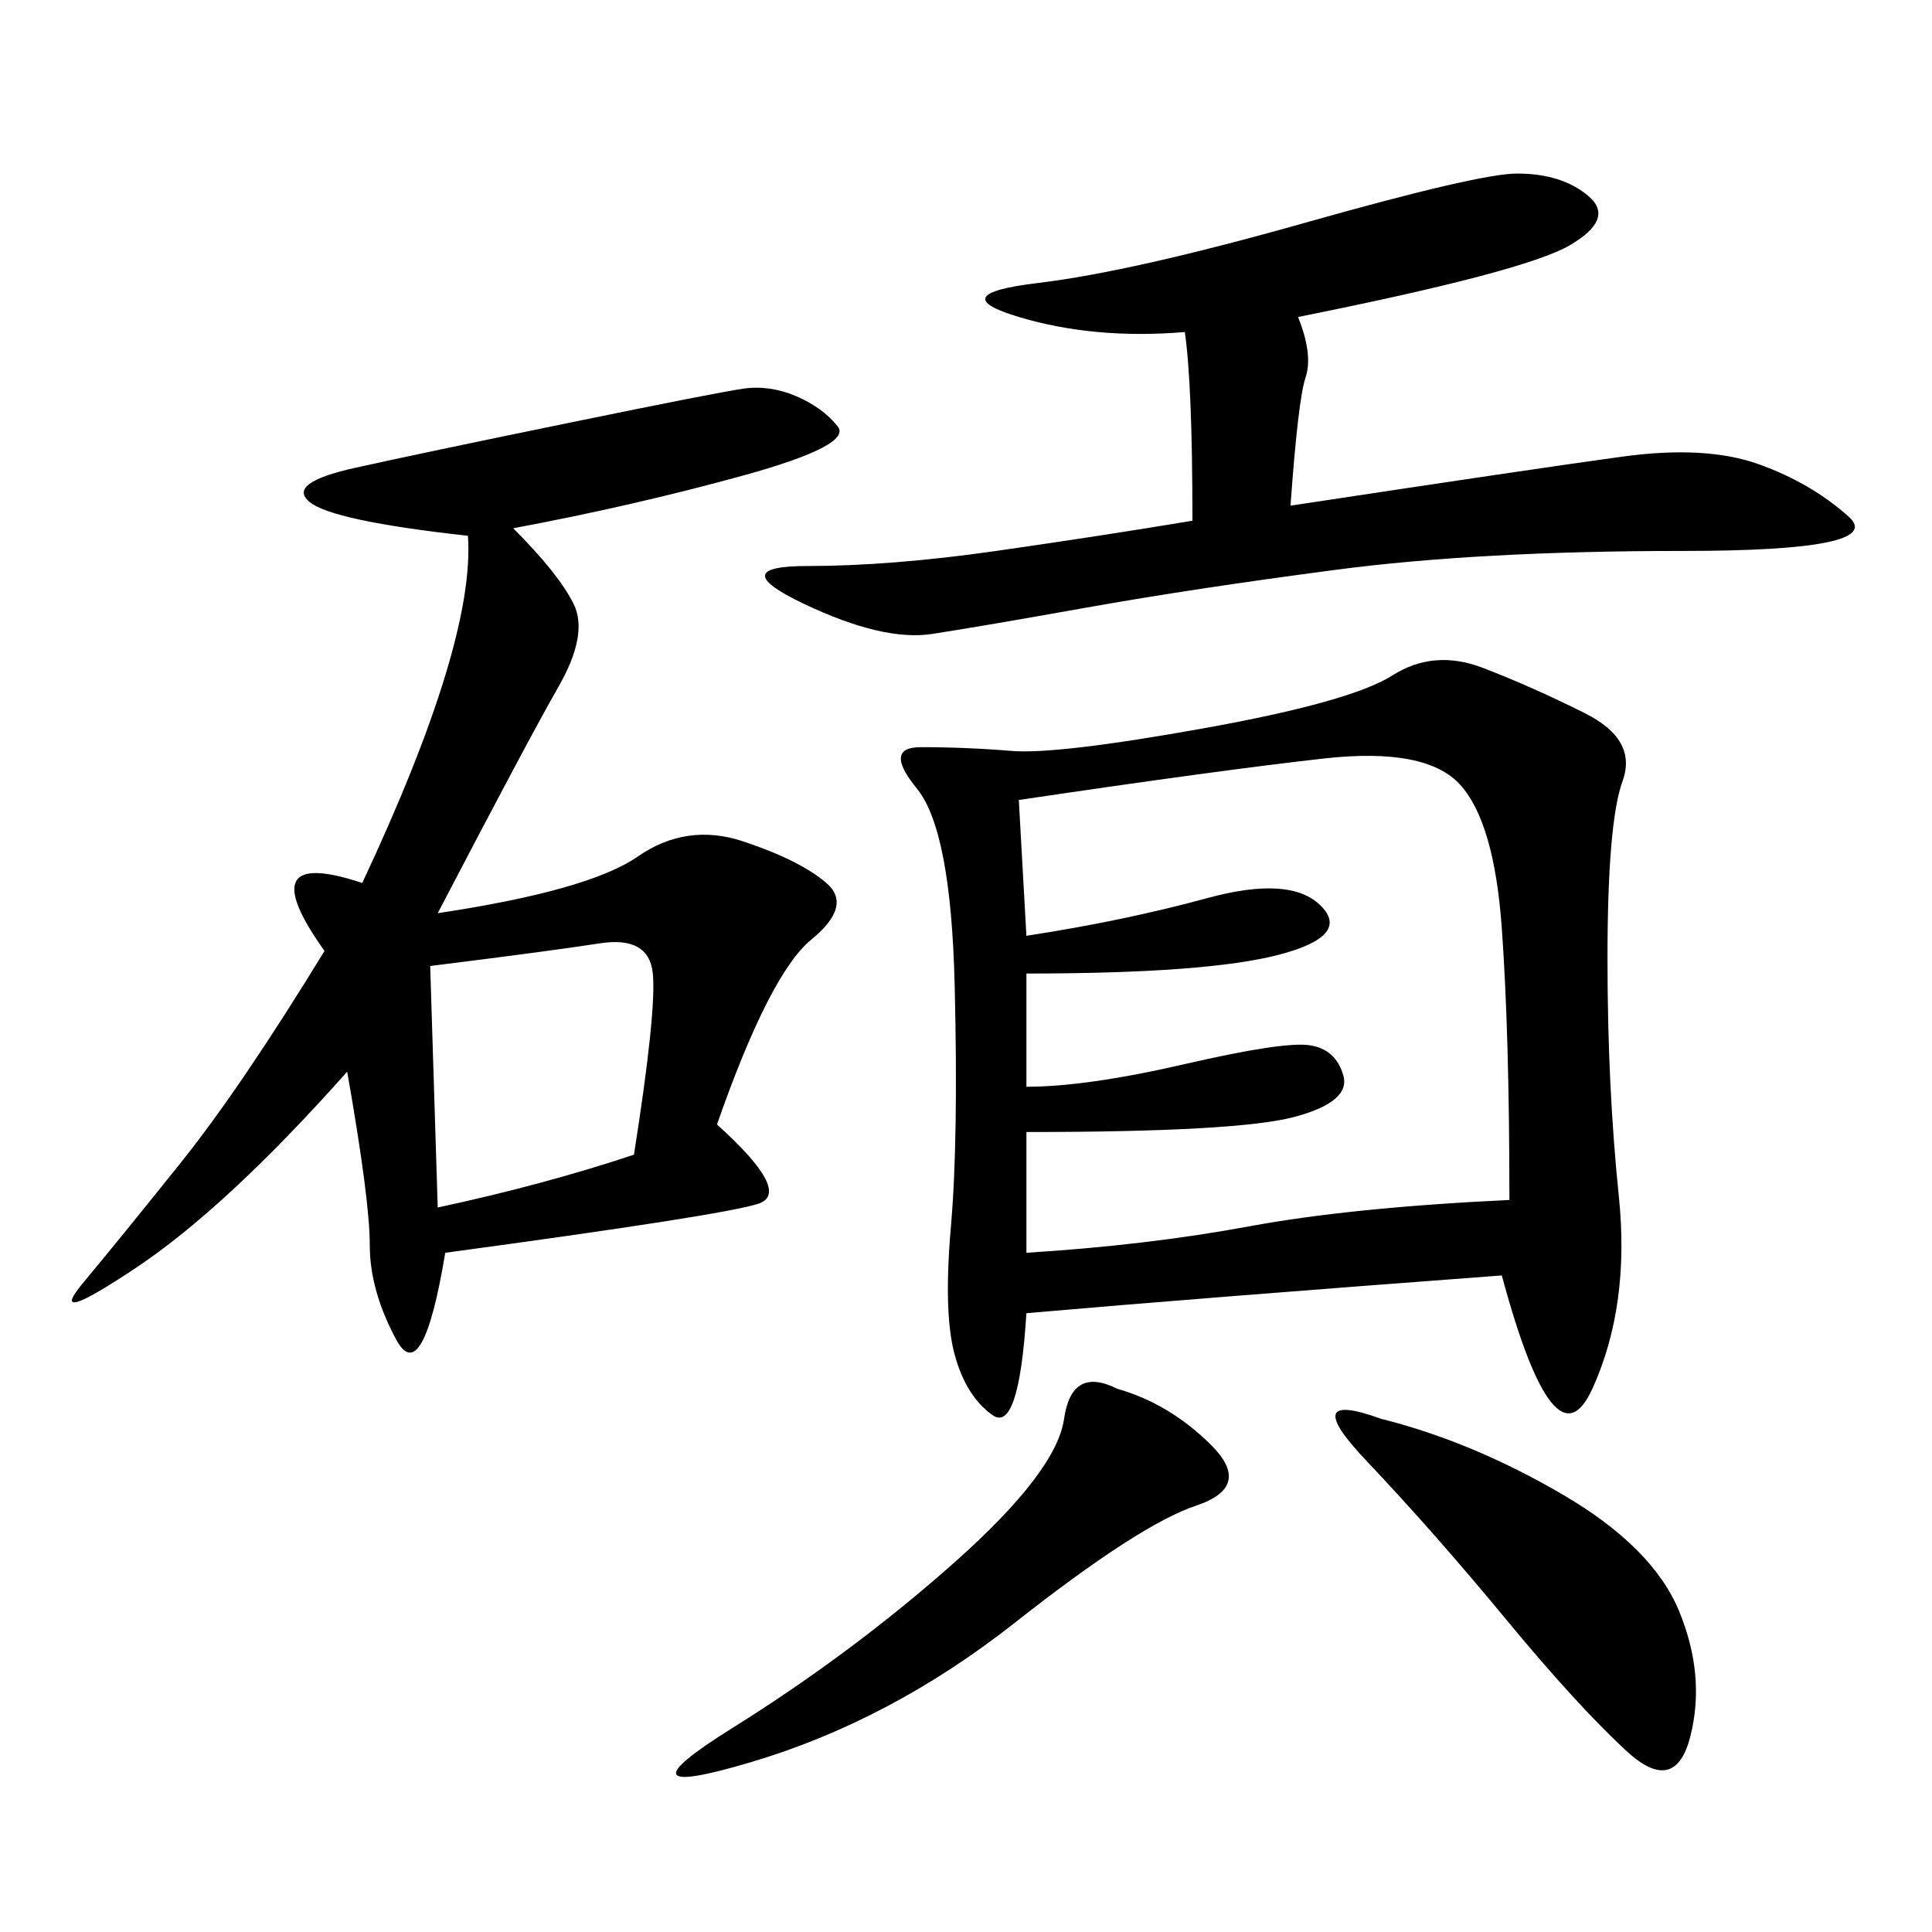 <svg xmlns="http://www.w3.org/2000/svg" xmlns:xlink="http://www.w3.org/1999/xlink" width="300" height="300"><path d="M233.20 198.05Q186.33 201.56 159.38 203.91L159.38 203.91Q158.20 222.66 154.10 219.73Q150 216.80 148.24 210.35Q146.48 203.91 147.66 190.43Q148.83 176.95 148.24 152.93Q147.66 128.91 142.38 122.46Q137.11 116.02 142.97 116.02L142.97 116.02Q150 116.02 157.03 116.60Q164.06 117.19 186.91 113.09Q209.77 108.98 216.21 104.88Q222.66 100.78 230.27 103.71Q237.89 106.64 246.09 110.74Q254.30 114.84 251.95 121.29Q249.61 127.73 249.61 148.83L249.61 148.83Q249.61 168.75 251.37 185.74Q253.13 202.73 247.27 215.63Q241.41 228.52 233.20 198.05L233.20 198.05ZM79.69 82.03Q86.72 89.06 89.06 93.75Q91.41 98.44 86.72 106.64Q82.03 114.84 67.97 141.80L67.97 141.80Q91.41 138.28 99.02 133.01Q106.64 127.73 115.43 130.66Q124.22 133.59 128.32 137.11Q132.42 140.63 125.98 145.90Q119.53 151.17 111.33 174.61L111.33 174.61Q123.05 185.16 117.77 186.91Q112.50 188.67 69.14 194.53L69.14 194.53Q65.63 215.63 61.52 208.01Q57.42 200.39 57.42 193.36L57.42 193.36Q57.42 186.33 53.91 166.41L53.91 166.41Q35.16 187.50 21.09 196.88Q7.03 206.25 12.89 199.22Q18.75 192.19 28.13 180.47Q37.50 168.75 50.39 147.66L50.39 147.66Q38.67 131.25 56.25 137.11L56.25 137.11Q73.83 99.61 72.66 83.20L72.66 83.20Q51.56 80.86 48.05 77.93Q44.53 75 55.08 72.66Q65.63 70.31 88.48 65.63Q111.33 60.94 115.43 60.35Q119.53 59.77 123.63 61.52Q127.73 63.28 130.08 66.21Q132.42 69.14 115.43 73.83Q98.44 78.52 79.69 82.03L79.69 82.03ZM158.20 124.22L159.38 145.31Q174.61 142.97 187.50 139.45Q200.39 135.94 205.08 140.63Q209.77 145.31 198.63 148.24Q187.50 151.17 159.38 151.17L159.38 151.17L159.38 168.75Q168.75 168.75 183.98 165.23Q199.22 161.72 203.32 162.30Q207.42 162.89 208.59 166.99Q209.77 171.09 200.98 173.44Q192.19 175.78 159.38 175.78L159.38 175.78L159.38 194.53Q178.13 193.36 193.95 190.43Q209.77 187.50 234.38 186.33L234.38 186.33Q234.38 160.55 233.20 144.14Q232.03 127.73 226.76 121.88Q221.48 116.02 205.66 117.77Q189.84 119.53 158.20 124.22L158.20 124.22ZM201.56 49.22Q203.91 55.08 202.73 58.59Q201.56 62.11 200.39 78.52L200.39 78.52Q239.06 72.66 251.95 70.90Q264.84 69.14 273.05 72.07Q281.25 75 287.11 80.27Q292.97 85.55 261.33 85.55L261.33 85.55Q229.69 85.55 207.42 88.48Q185.16 91.41 168.75 94.34Q152.34 97.27 144.73 98.44Q137.11 99.61 124.80 93.75Q112.50 87.89 125.39 87.89L125.39 87.89Q138.28 87.89 154.69 85.55Q171.09 83.20 185.16 80.86L185.16 80.86Q185.16 59.77 183.98 51.56L183.98 51.56Q169.92 52.73 158.20 49.22Q146.48 45.70 161.13 43.95Q175.78 42.19 202.73 34.57Q229.69 26.95 235.55 26.95L235.55 26.95Q242.58 26.95 246.68 30.47Q250.78 33.98 243.75 38.09Q236.72 42.19 201.56 49.22L201.56 49.22ZM173.44 215.63Q181.64 217.97 188.09 224.41Q194.53 230.86 185.74 233.79Q176.95 236.72 157.62 251.95Q138.28 267.19 116.60 273.63Q94.92 280.08 113.67 268.36Q132.42 256.64 148.24 242.58Q164.06 228.52 165.23 220.31Q166.41 212.11 173.44 215.63L173.44 215.63ZM214.45 220.31Q228.52 223.83 242.58 232.03Q256.64 240.23 260.74 250.20Q264.84 260.16 262.50 269.53Q260.16 278.91 252.54 271.88Q244.92 264.84 233.79 251.37Q222.66 237.89 212.11 226.76Q201.56 215.63 214.45 220.31L214.45 220.31ZM66.80 150L67.97 187.50Q84.38 183.98 98.44 179.30L98.44 179.30Q101.95 157.03 101.37 151.17Q100.78 145.31 93.16 146.48Q85.55 147.66 66.80 150L66.80 150Z"/></svg>
